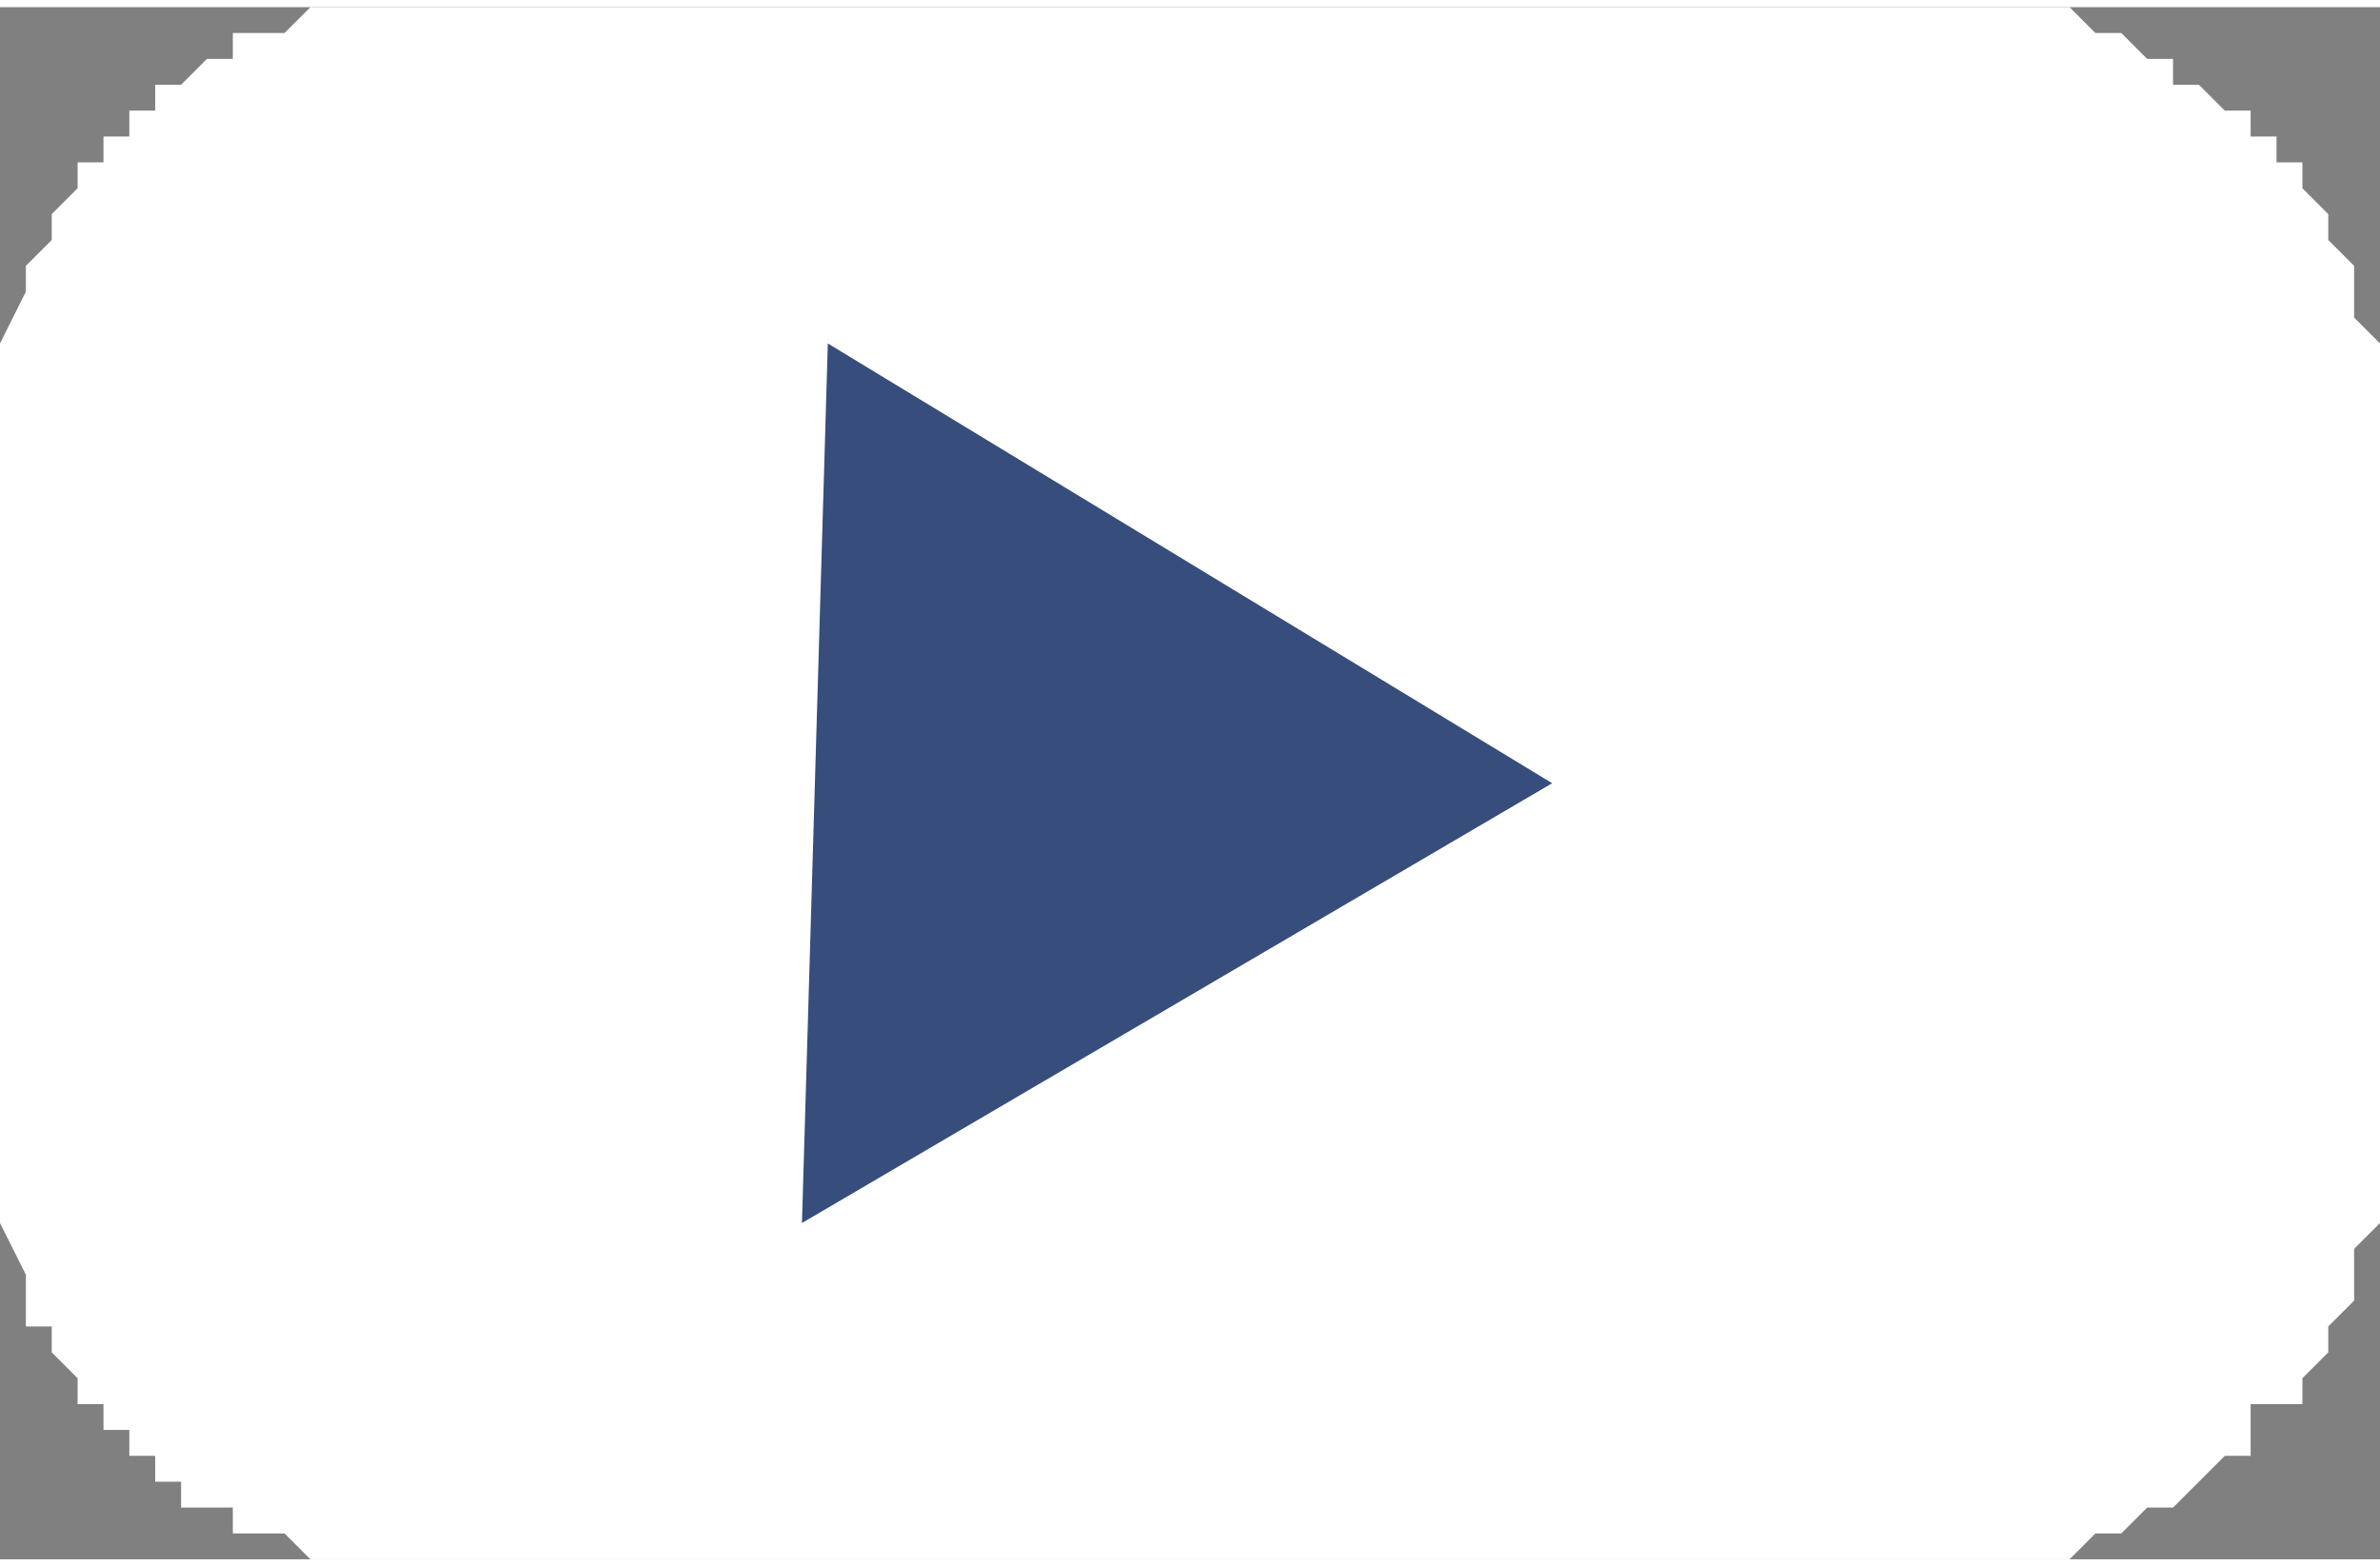 <?xml version="1.0" encoding="UTF-8"?>
<!DOCTYPE svg PUBLIC "-//W3C//DTD SVG 1.1//EN" "http://www.w3.org/Graphics/SVG/1.1/DTD/svg11.dtd">
<!-- Creator: CorelDRAW -->
<svg xmlns="http://www.w3.org/2000/svg" xml:space="preserve" width="2.557mm" height="1.683mm" style="shape-rendering:geometricPrecision; text-rendering:geometricPrecision; image-rendering:optimizeQuality; fill-rule:evenodd; clip-rule:evenodd"
viewBox="0 0 0.092 0.06"
 xmlns:xlink="http://www.w3.org/1999/xlink">
 <rect x="0" y="0" width="0.092" height="0.06" fill="#808080" stroke="none"/>
 <defs>
  <style type="text/css">
   <![CDATA[
    .fil0 {fill:#AAA9A9}
    .fil1 {fill:white}
    .fil2 {fill:#374D7B}
   ]]>
  </style>
 </defs>
 <g id="Warstwa_x0020_1">
  <g id="_294645560">
   <polygon id="_294645896" class="fil0" points="0.031,0.047 0.06,0.03 0.032,0.013 "/>
   <polygon id="_294645848" class="fil1" points="0.012,0 0.011,0.001 0.01,0.001 0.009,0.001 0.009,0.002 0.008,0.002 0.008,0.002 0.007,0.003 0.007,0.003 0.006,0.003 0.006,0.004 0.005,0.004 0.005,0.004 0.005,0.005 0.005,0.005 0.004,0.005 0.004,0.005 0.004,0.006 0.003,0.006 0.003,0.007 0.003,0.007 0.002,0.008 0.002,0.008 0.002,0.009 0.001,0.01 0.001,0.01 0.001,0.011 0,0.013 0,0.015 0,0.045 0,0.047 0.001,0.049 0.001,0.05 0.001,0.051 0.002,0.051 0.002,0.052 0.002,0.052 0.003,0.053 0.003,0.053 0.003,0.054 0.004,0.054 0.004,0.054 0.004,0.055 0.005,0.055 0.005,0.055 0.005,0.056 0.005,0.056 0.006,0.056 0.006,0.057 0.007,0.057 0.007,0.057 0.007,0.058 0.008,0.058 0.009,0.058 0.009,0.059 0.01,0.059 0.011,0.059 0.012,0.06 0.013,0.06 0.016,0.06 0.076,0.06 0.078,0.06 0.08,0.06 0.081,0.059 0.082,0.059 0.082,0.059 0.083,0.058 0.084,0.058 0.084,0.058 0.085,0.057 0.085,0.057 0.085,0.057 0.086,0.056 0.086,0.056 0.087,0.056 0.087,0.055 0.087,0.055 0.087,0.054 0.088,0.054 0.088,0.054 0.089,0.054 0.089,0.053 0.089,0.053 0.09,0.052 0.09,0.052 0.09,0.051 0.091,0.05 0.091,0.049 0.091,0.048 0.092,0.047 0.092,0.013 0.091,0.012 0.091,0.011 0.091,0.01 0.09,0.009 0.09,0.008 0.09,0.008 0.089,0.007 0.089,0.007 0.089,0.006 0.088,0.006 0.088,0.005 0.087,0.005 0.087,0.005 0.087,0.005 0.087,0.004 0.086,0.004 0.086,0.004 0.085,0.003 0.085,0.003 0.084,0.003 0.084,0.002 0.084,0.002 0.083,0.002 0.082,0.001 0.082,0.001 0.081,0.001 0.08,0 0.078,0 0.014,0 "/>
   <polygon id="_294645944" class="fil2" points="0.032,0.013 0.06,0.03 0.031,0.047 "/>
  </g>
 </g>
</svg>
